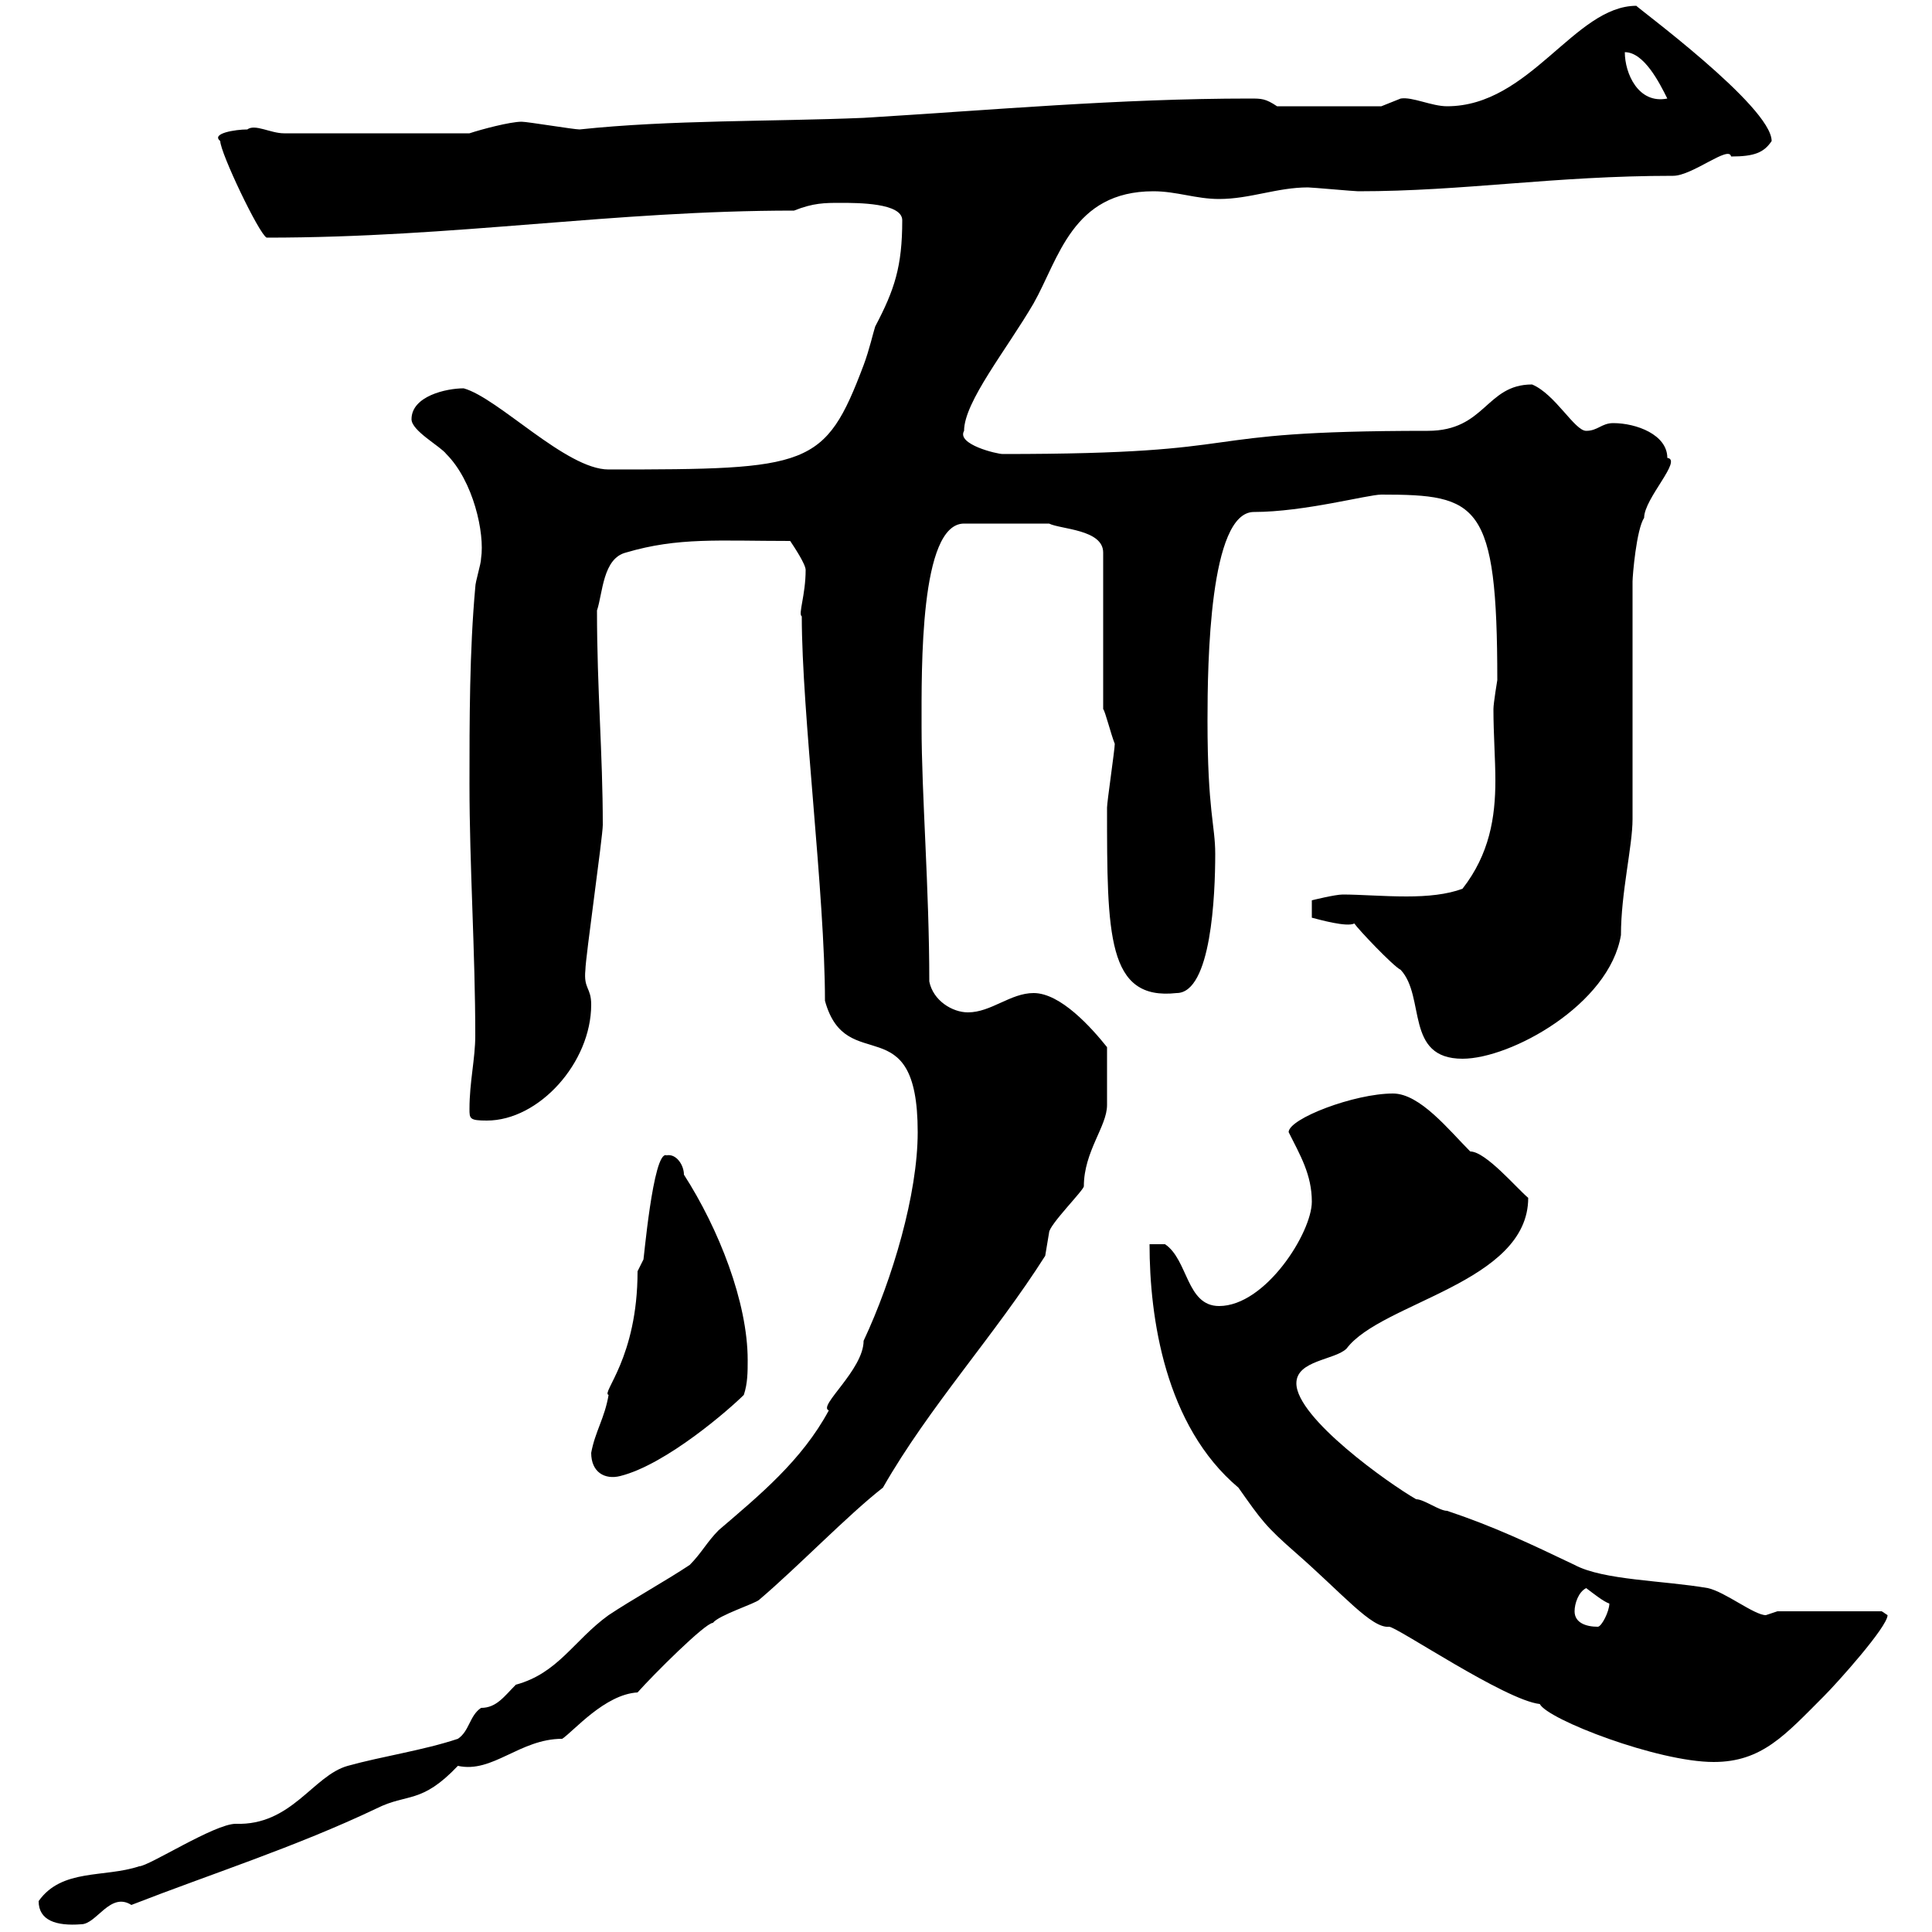 <svg xmlns="http://www.w3.org/2000/svg" xmlns:xlink="http://www.w3.org/1999/xlink" width="300" height="300"><path d="M6 295.20C6 298.20 8.70 299.10 12.60 298.80C15 298.80 17.10 293.70 20.40 295.80C32.70 291 45.90 286.80 58.50 280.80C63.30 278.40 65.40 280.20 71.10 274.20C76.50 275.40 80.70 270 87.30 270C89.10 268.80 93.90 263.10 99 262.80C101.40 260.10 109.50 252 110.70 252C111.60 250.80 117.30 249 117.90 248.40C123.90 243.30 131.70 235.20 137.10 231C144.30 218.40 154.50 207.30 162.30 195C162.30 195 162.90 191.40 162.90 191.40C162.90 190.20 168.30 184.80 168.30 184.20C168.30 178.80 171.90 174.90 171.90 171.60C171.90 169.80 171.90 165.90 171.90 162.60C169.50 159.60 164.70 154.20 160.50 154.20C156.90 154.20 153.90 157.20 150.30 157.20C147.90 157.20 144.90 155.40 144.30 152.40C144.30 138 143.10 123.30 143.10 112.80C143.10 103.80 142.80 81.30 149.70 81.30L162.90 81.30C164.70 82.20 171.30 82.20 171.30 85.80L171.30 110.10C171.60 110.40 172.50 114 173.10 115.50C173.10 116.40 171.90 124.50 171.90 125.40C171.90 145.20 171.90 155.40 182.70 154.20C188.10 154.20 188.70 138.90 188.70 132.60C188.70 128.10 187.50 126 187.50 111.90C187.50 102.90 187.80 79.50 194.70 79.50C202.50 79.50 212.40 76.80 214.50 76.80C229.50 76.80 232.50 78 232.50 105.60C232.50 105.60 231.90 109.20 231.90 110.10C231.90 114 232.20 117.90 232.20 121.20C232.20 126.90 231.30 132.60 227.10 138C224.70 138.90 221.70 139.20 218.40 139.20C214.80 139.20 211.20 138.90 208.50 138.90C207.30 138.90 203.70 139.80 203.70 139.80L203.70 142.50C204.90 142.80 209.10 144 210.30 143.40C210.90 144.30 216.30 150 217.50 150.60C221.40 154.80 218.10 164.40 227.10 164.40C234.60 164.40 249.90 156 251.70 145.20C251.70 138.60 253.50 131.40 253.50 127.20L253.50 90.30C253.50 89.40 254.10 82.20 255.30 80.40C255.30 77.40 261.30 71.40 258.90 71.10C258.90 67.50 254.10 65.70 250.50 65.70C248.70 65.70 248.10 66.90 246.30 66.90C244.50 66.90 241.50 61.20 237.90 59.70C230.70 59.70 230.70 66.90 221.70 66.90C182.70 66.90 196.80 70.50 155.70 70.50C154.80 70.50 148.50 69 149.70 66.90C149.70 62.40 156.30 54.30 160.50 47.10C164.40 40.20 166.50 29.70 179.10 29.70C182.70 29.70 185.70 30.90 189.30 30.90C194.10 30.90 198.30 29.10 203.10 29.10C203.70 29.10 210.30 29.70 210.90 29.70C227.40 29.70 241.20 27.30 259.80 27.30C262.80 27.30 268.50 22.50 268.80 24.30C272.40 24.30 273.90 23.70 275.10 21.90C275.10 16.50 253.80 0.90 254.10 0.90C244.50 0.90 237.60 16.50 224.70 16.50C222.30 16.50 219.30 15 217.50 15.30C217.50 15.30 214.50 16.50 214.50 16.50L198.30 16.50C196.50 15.30 195.90 15.30 194.10 15.30C173.70 15.30 153.90 17.10 134.10 18.30C119.70 18.90 104.10 18.60 90 20.10C89.10 20.10 81.90 18.90 81 18.90C79.20 18.90 74.70 20.10 72.90 20.70L44.10 20.70C42 20.70 39.60 19.20 38.40 20.10C36.60 20.10 32.70 20.70 34.20 21.90C34.20 23.70 40.20 36.30 41.40 36.90C70.80 36.90 95.10 32.70 123.30 32.70C126.30 31.50 128.10 31.50 130.50 31.50C133.20 31.50 140.10 31.50 140.10 34.20C140.10 41.40 138.90 45 135.90 50.70C135.60 51.60 135 54.30 134.10 56.70C128.10 72.60 125.70 72.90 94.50 72.90C87.90 72.90 77.40 61.80 72 60.30C69.30 60.30 63.90 61.50 63.90 65.10C63.90 66.90 68.40 69.30 69.30 70.50C73.50 74.70 75.30 82.80 74.70 86.70C74.70 87.60 73.80 90.30 73.80 91.20C72.90 101.10 72.90 111.90 72.90 121.80C72.90 134.40 73.80 147.90 73.80 160.80C73.80 164.40 72.90 168 72.90 172.20C72.90 173.70 72.90 174 75.60 174C83.70 174 91.80 165 91.80 156C91.80 153.30 90.60 153.60 90.90 150.60C90.90 148.80 93.60 129.90 93.60 128.10C93.60 117 92.70 107.10 92.70 94.80C93.60 92.10 93.60 86.70 97.20 85.80C105.30 83.40 111.60 84 122.70 84C123.30 84.90 125.10 87.60 125.10 88.50C125.10 92.40 123.90 95.40 124.50 95.70C124.50 110.70 128.10 138.90 128.10 155.40C131.40 167.40 142.50 156 142.50 175.80C142.50 185.40 138.60 198.60 134.10 208.20C134.10 212.70 126.90 218.40 128.70 219C124.50 226.80 117.90 232.20 111.60 237.60C109.80 239.40 108.90 241.20 107.10 243C103.50 245.40 98.10 248.40 94.50 250.80C89.10 254.70 86.70 259.80 80.10 261.60C78.30 263.40 77.10 265.20 74.70 265.20C72.90 266.40 72.90 268.80 71.10 270C65.70 271.80 59.40 272.70 54 274.20C48.60 275.70 45.30 283.50 36.60 283.20C33.30 283.20 23.10 289.80 21.60 289.80C16.20 291.60 9.60 290.10 6 295.20ZM178.50 193.20C178.50 204.60 180.90 221.40 192.30 231C195.90 236.10 196.50 237 201.30 241.20C208.50 247.50 213 252.90 215.70 252.60C216.90 252.60 233.70 264 239.10 264.60C240.30 267 257.40 273.60 266.10 273.60C273.60 273.60 277.20 269.40 283.20 263.40C285.30 261.30 293.10 252.60 293.10 250.80C293.10 250.80 292.20 250.20 292.20 250.20L276 250.20C276 250.20 274.20 250.80 274.20 250.80C272.40 250.80 267.90 247.20 265.20 246.60C258.30 245.40 249 245.40 244.50 243C237.60 239.70 231.90 237 224.70 234.60C223.50 234.60 221.10 232.80 219.90 232.80C215.70 230.40 201.30 220.20 201.30 214.80C201.30 211.20 207.30 211.20 209.10 209.40C214.50 202.20 237.30 199.20 237.30 186C235.50 184.50 230.70 178.80 228.30 178.80C225 175.50 220.50 169.80 216.30 169.80C210.30 169.80 200.10 173.70 200.10 175.80C201.90 179.40 203.70 182.40 203.70 186.60C203.70 191.40 196.50 202.80 189.30 202.80C184.20 202.80 184.50 195.60 180.90 193.20ZM244.50 250.20C244.50 249 245.10 247.20 246.30 246.60C247.50 247.50 249 248.70 249.90 249C249.90 250.20 248.70 252.60 248.10 252.60C246.30 252.60 244.50 252 244.50 250.20ZM91.80 225.60C91.80 228.60 93.90 229.80 96.30 229.20C103.50 227.40 113.40 218.70 115.50 216.60C116.10 214.80 116.10 213 116.10 211.20C116.10 202.20 111.60 190.80 106.20 182.40C106.20 180.90 105 179.10 103.50 179.40C101.40 178.50 99.90 196.50 99.90 195.60C99.90 195.60 99 197.40 99 197.40C99 210.90 93.30 216.30 94.50 216.60C93.90 220.20 92.40 222.30 91.80 225.60ZM252.30 8.10C255.30 8.10 257.70 12.90 258.90 15.30C254.40 16.20 252.30 11.40 252.30 8.10Z"/></svg>